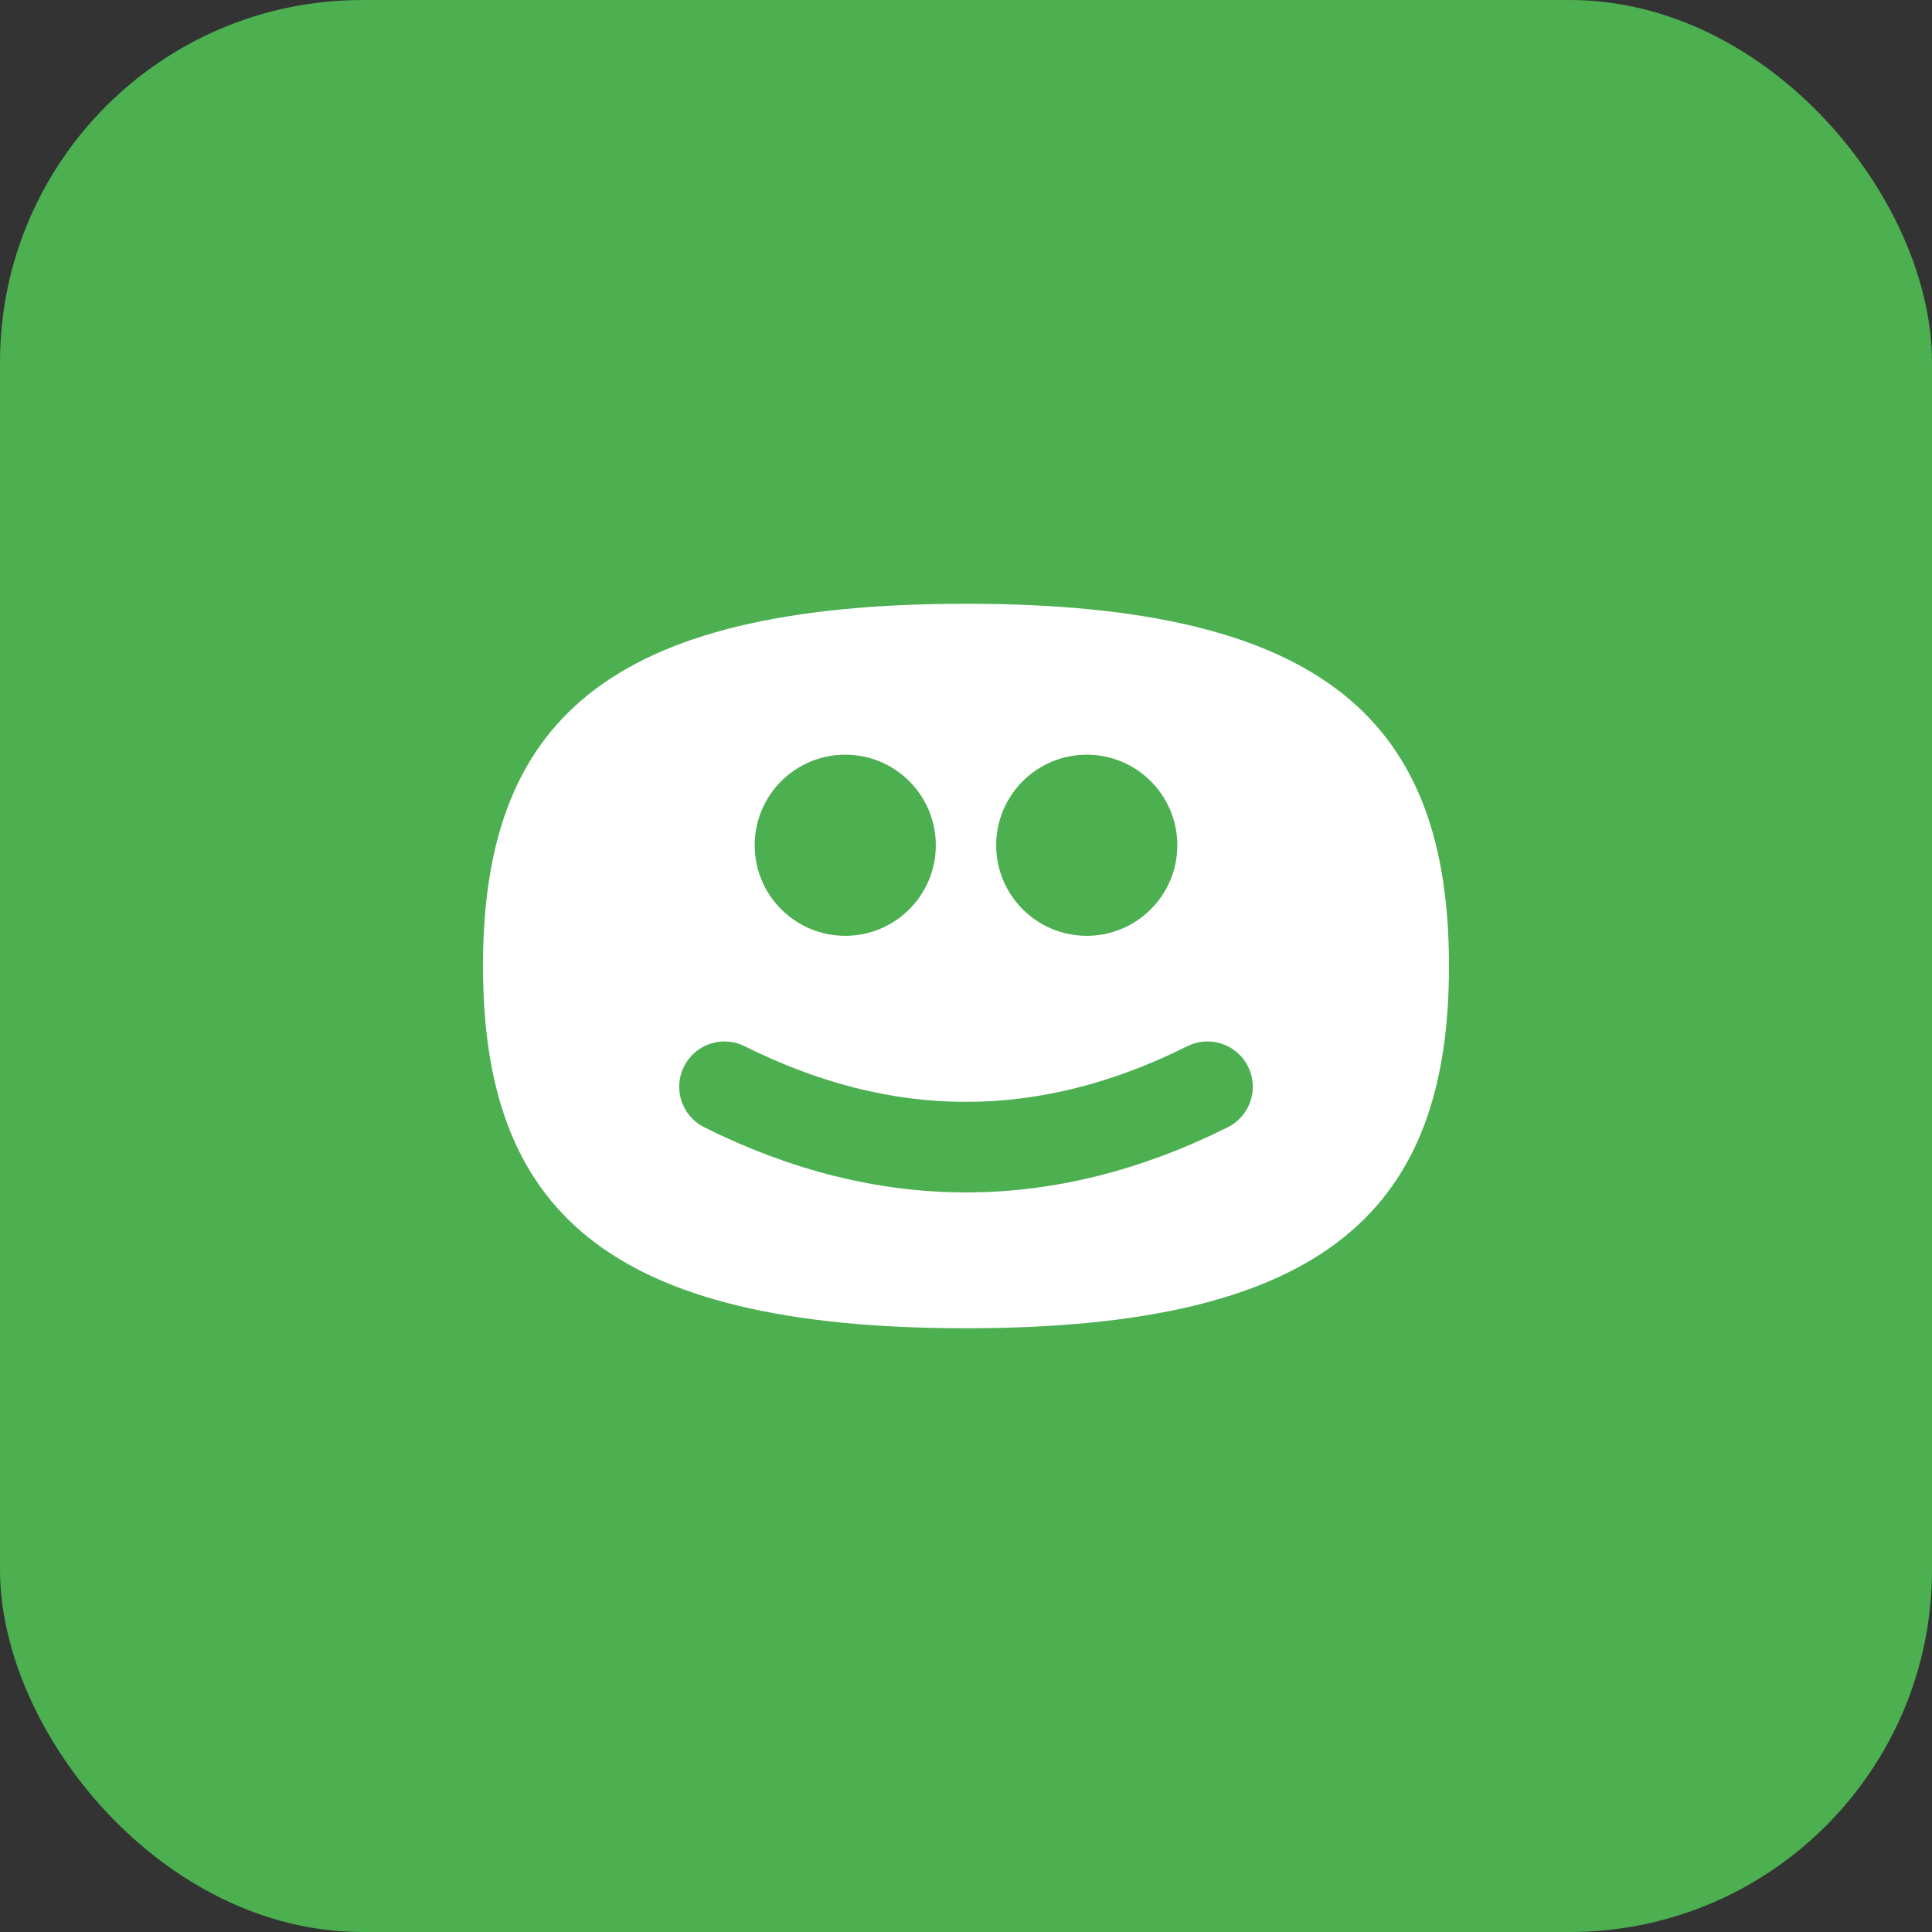 <svg xmlns="http://www.w3.org/2000/svg" viewBox="0 0 32 32" width="32" height="32">
  <rect x="0" y="0" width="32" height="32" fill="#333333" stroke="none"/>
  <rect width="32" height="32" fill="#4CAF50" rx="6"/>
  <path d="M8 16 C8 12, 10 10, 16 10 C22 10, 24 12, 24 16 C24 20, 22 22, 16 22 C10 22, 8 20, 8 16" fill="white"/>
  <circle cx="14" cy="14" r="1.5" fill="#4CAF50"/>
  <circle cx="18" cy="14" r="1.5" fill="#4CAF50"/>
  <path d="M12 18 Q16 20 20 18" stroke="#4CAF50" stroke-width="1.5" fill="none" stroke-linecap="round"/>
</svg>